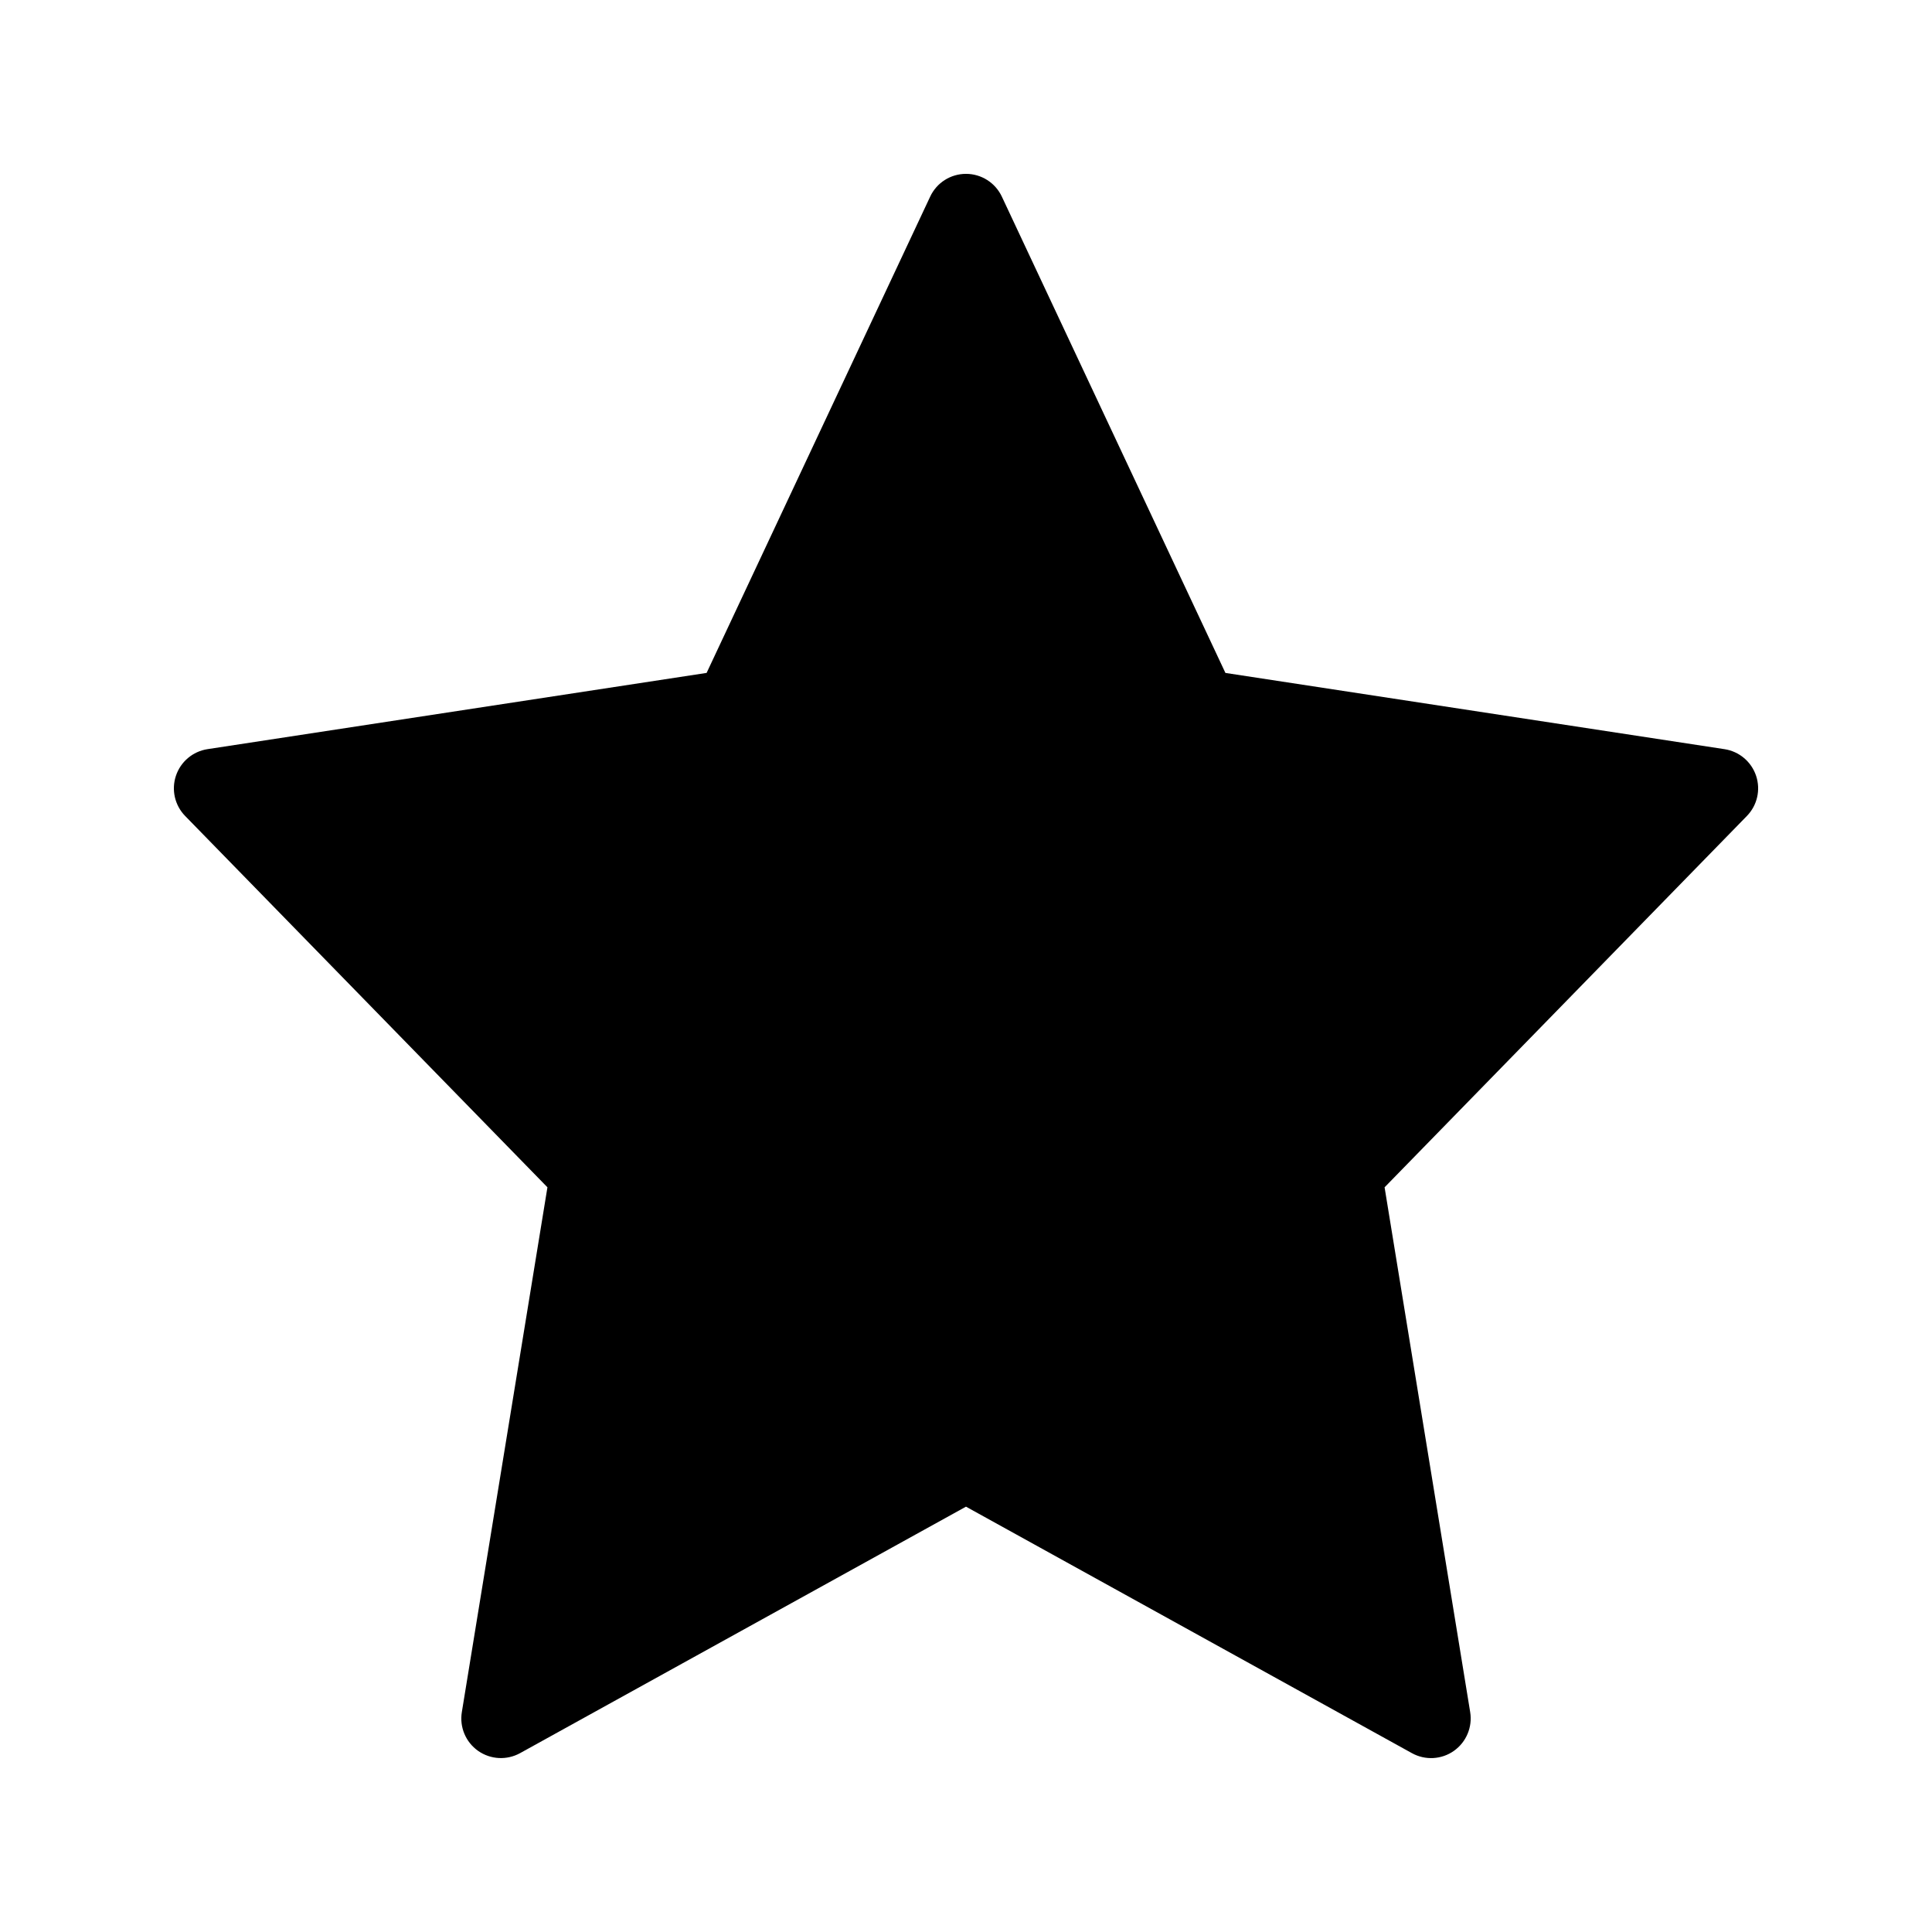 <?xml version="1.0" encoding="UTF-8"?>
<!-- Uploaded to: ICON Repo, www.svgrepo.com, Generator: ICON Repo Mixer Tools -->
<svg fill="#000000" width="800px" height="800px" version="1.1" viewBox="144 144 512 512" xmlns="http://www.w3.org/2000/svg">
 <path d="m529.3 608c-3.281 2.316-7.609 2.551-11.125 0.605l-118.18-65.324-118.17 65.32c-3.527 1.938-7.824 1.711-11.125-0.605-3.285-2.312-4.961-6.305-4.309-10.27l22.684-139.08-96.012-98.406c-2.746-2.812-3.691-6.93-2.438-10.66 1.25-3.731 4.481-6.453 8.371-7.047l132.26-20.203 59.25-126.22c1.719-3.684 5.422-6.035 9.492-6.035s7.773 2.352 9.504 6.039l59.246 126.22 132.26 20.203c3.891 0.594 7.117 3.316 8.371 7.047 1.25 3.731 0.309 7.848-2.438 10.66l-96.012 98.406 22.684 139.08c0.641 3.965-1.035 7.957-4.32 10.27z"/>
</svg>